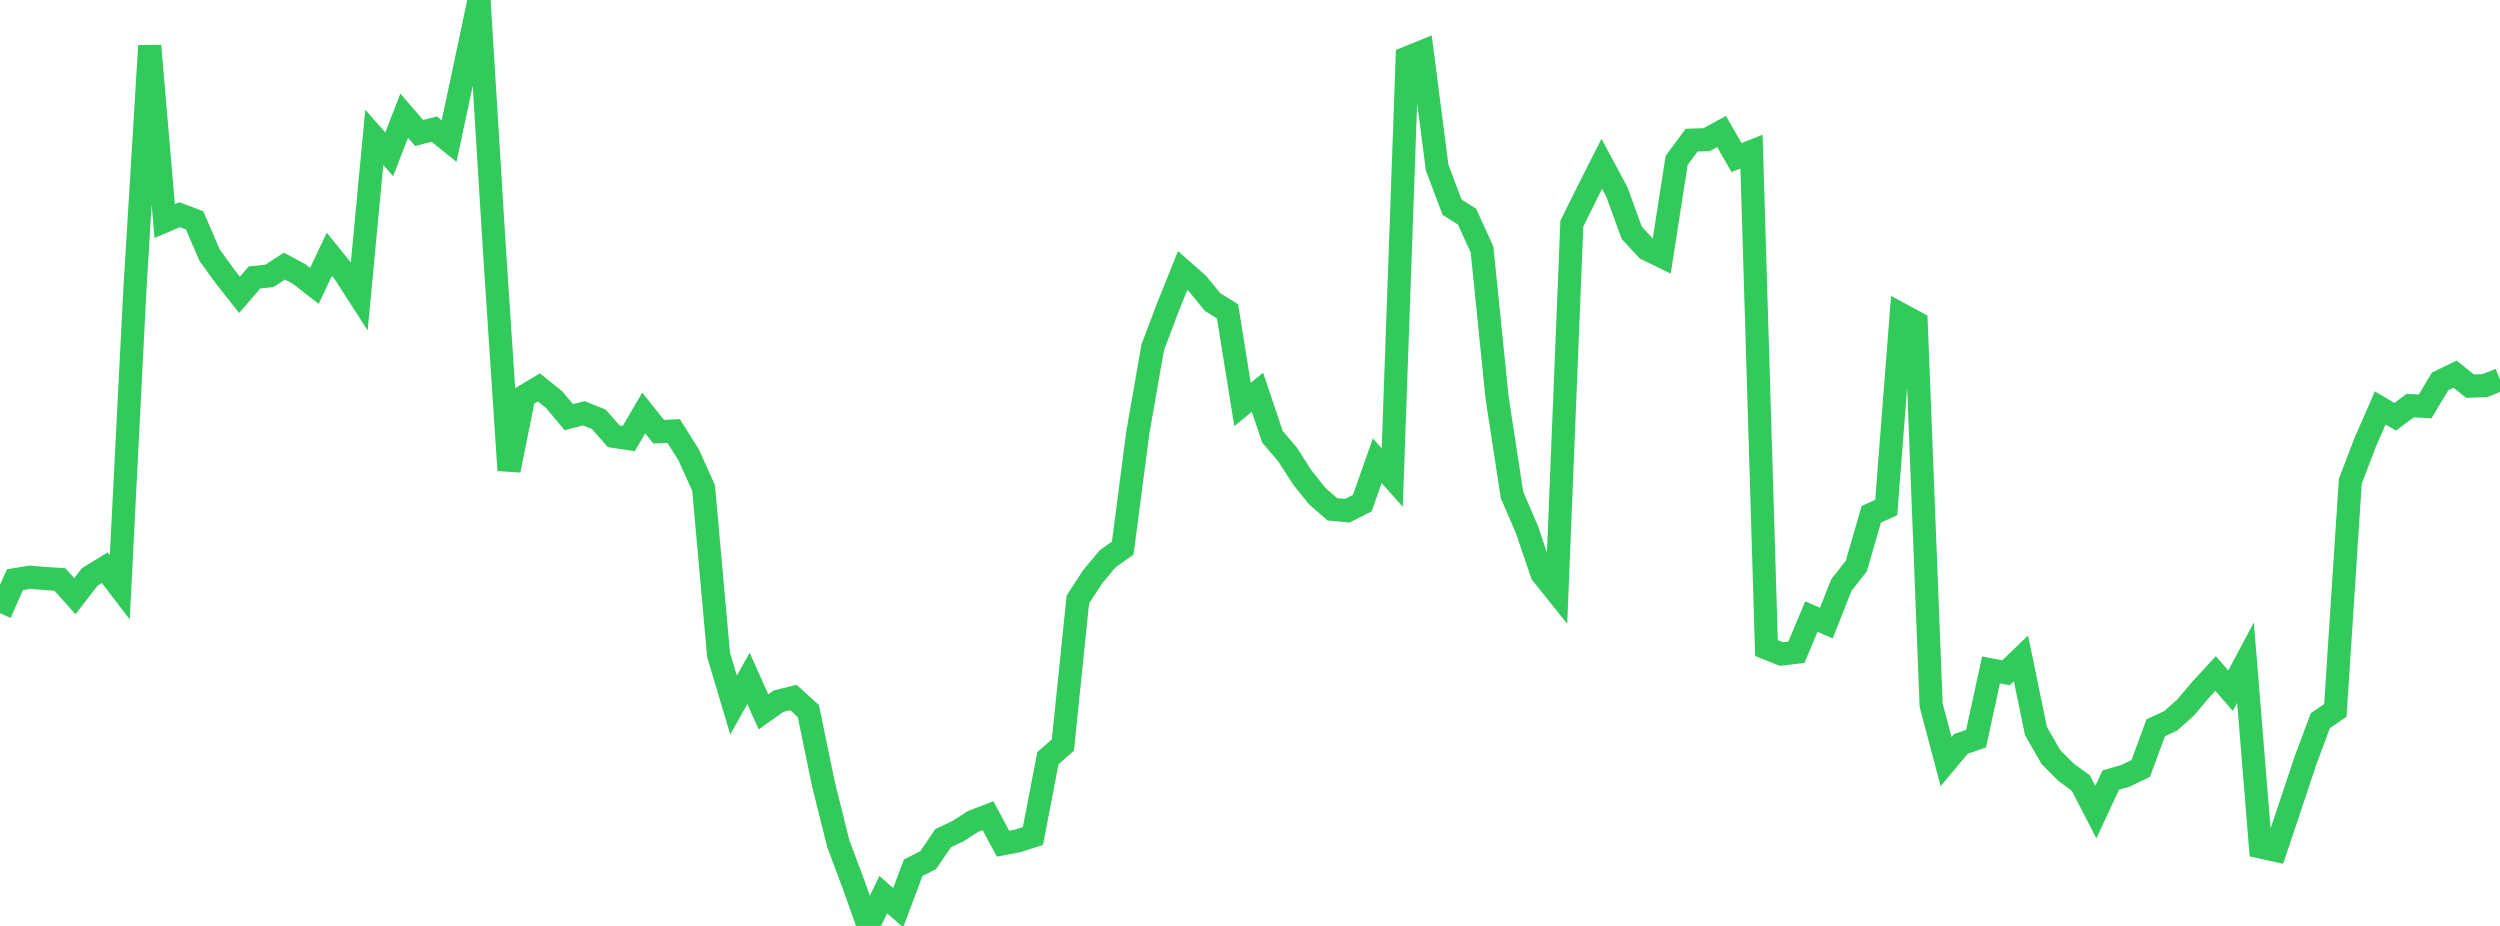 <?xml version="1.0" standalone="no"?>
<!DOCTYPE svg PUBLIC "-//W3C//DTD SVG 1.1//EN" "http://www.w3.org/Graphics/SVG/1.1/DTD/svg11.dtd">

<svg width="135" height="50" viewBox="0 0 135 50" preserveAspectRatio="none" 
  xmlns="http://www.w3.org/2000/svg"
  xmlns:xlink="http://www.w3.org/1999/xlink">


<polyline points="0.0, 33.114 0.808, 31.302 1.617, 31.17 2.425, 31.238 3.234, 31.29 4.042, 32.193 4.85, 31.151 5.659, 30.656 6.467, 31.716 7.275, 15.794 8.084, 2.471 8.892, 11.938 9.701, 11.593 10.509, 11.899 11.317, 13.777 12.126, 14.894 12.934, 15.92 13.743, 14.983 14.551, 14.894 15.359, 14.368 16.168, 14.806 16.976, 15.438 17.784, 13.729 18.593, 14.733 19.401, 15.988 20.21, 7.42 21.018, 8.332 21.826, 6.248 22.635, 7.184 23.443, 6.968 24.251, 7.618 25.06, 3.826 25.868, 0.0 26.677, 13.144 27.485, 25.396 28.293, 21.407 29.102, 20.919 29.91, 21.566 30.719, 22.527 31.527, 22.317 32.335, 22.64 33.144, 23.562 33.952, 23.684 34.76, 22.302 35.569, 23.312 36.377, 23.274 37.186, 24.561 37.994, 26.354 38.802, 35.358 39.611, 38.071 40.419, 36.633 41.228, 38.439 42.036, 37.865 42.844, 37.666 43.653, 38.399 44.461, 42.325 45.269, 45.565 46.078, 47.721 46.886, 50.0 47.695, 48.31 48.503, 49.015 49.311, 46.859 50.12, 46.448 50.928, 45.261 51.737, 44.879 52.545, 44.357 53.353, 44.046 54.162, 45.559 54.97, 45.406 55.778, 45.144 56.587, 40.942 57.395, 40.231 58.204, 32.369 59.012, 31.132 59.82, 30.169 60.629, 29.591 61.437, 23.392 62.246, 18.76 63.054, 16.621 63.862, 14.612 64.671, 15.323 65.479, 16.313 66.287, 16.811 67.096, 21.84 67.904, 21.18 68.713, 23.592 69.521, 24.531 70.329, 25.79 71.138, 26.797 71.946, 27.502 72.754, 27.577 73.563, 27.169 74.371, 24.88 75.18, 25.788 75.988, 3.124 76.796, 2.795 77.605, 9.047 78.413, 11.191 79.222, 11.702 80.03, 13.477 80.838, 21.441 81.647, 26.724 82.455, 28.6 83.263, 30.979 84.072, 31.989 84.88, 12.075 85.689, 10.44 86.497, 8.846 87.305, 10.35 88.114, 12.57 88.922, 13.447 89.731, 13.841 90.539, 8.66 91.347, 7.567 92.156, 7.541 92.964, 7.101 93.772, 8.509 94.581, 8.185 95.389, 34.998 96.198, 35.318 97.006, 35.221 97.814, 33.296 98.623, 33.645 99.431, 31.597 100.24, 30.569 101.048, 27.773 101.856, 27.405 102.665, 16.985 103.473, 17.423 104.281, 38.077 105.09, 41.126 105.898, 40.165 106.707, 39.887 107.515, 36.177 108.323, 36.33 109.132, 35.551 109.94, 39.472 110.749, 40.881 111.557, 41.693 112.365, 42.288 113.174, 43.854 113.982, 42.124 114.79, 41.887 115.599, 41.499 116.407, 39.303 117.216, 38.926 118.024, 38.205 118.832, 37.247 119.641, 36.369 120.449, 37.297 121.257, 35.784 122.066, 45.734 122.874, 45.913 123.683, 43.504 124.491, 41.078 125.299, 38.915 126.108, 38.363 126.916, 25.989 127.725, 23.873 128.533, 22.029 129.341, 22.503 130.15, 21.903 130.958, 21.945 131.766, 20.596 132.575, 20.206 133.383, 20.853 134.192, 20.822 135.0, 20.494" fill="none" stroke="#32ca5b" stroke-width="1.25"/>

</svg>
